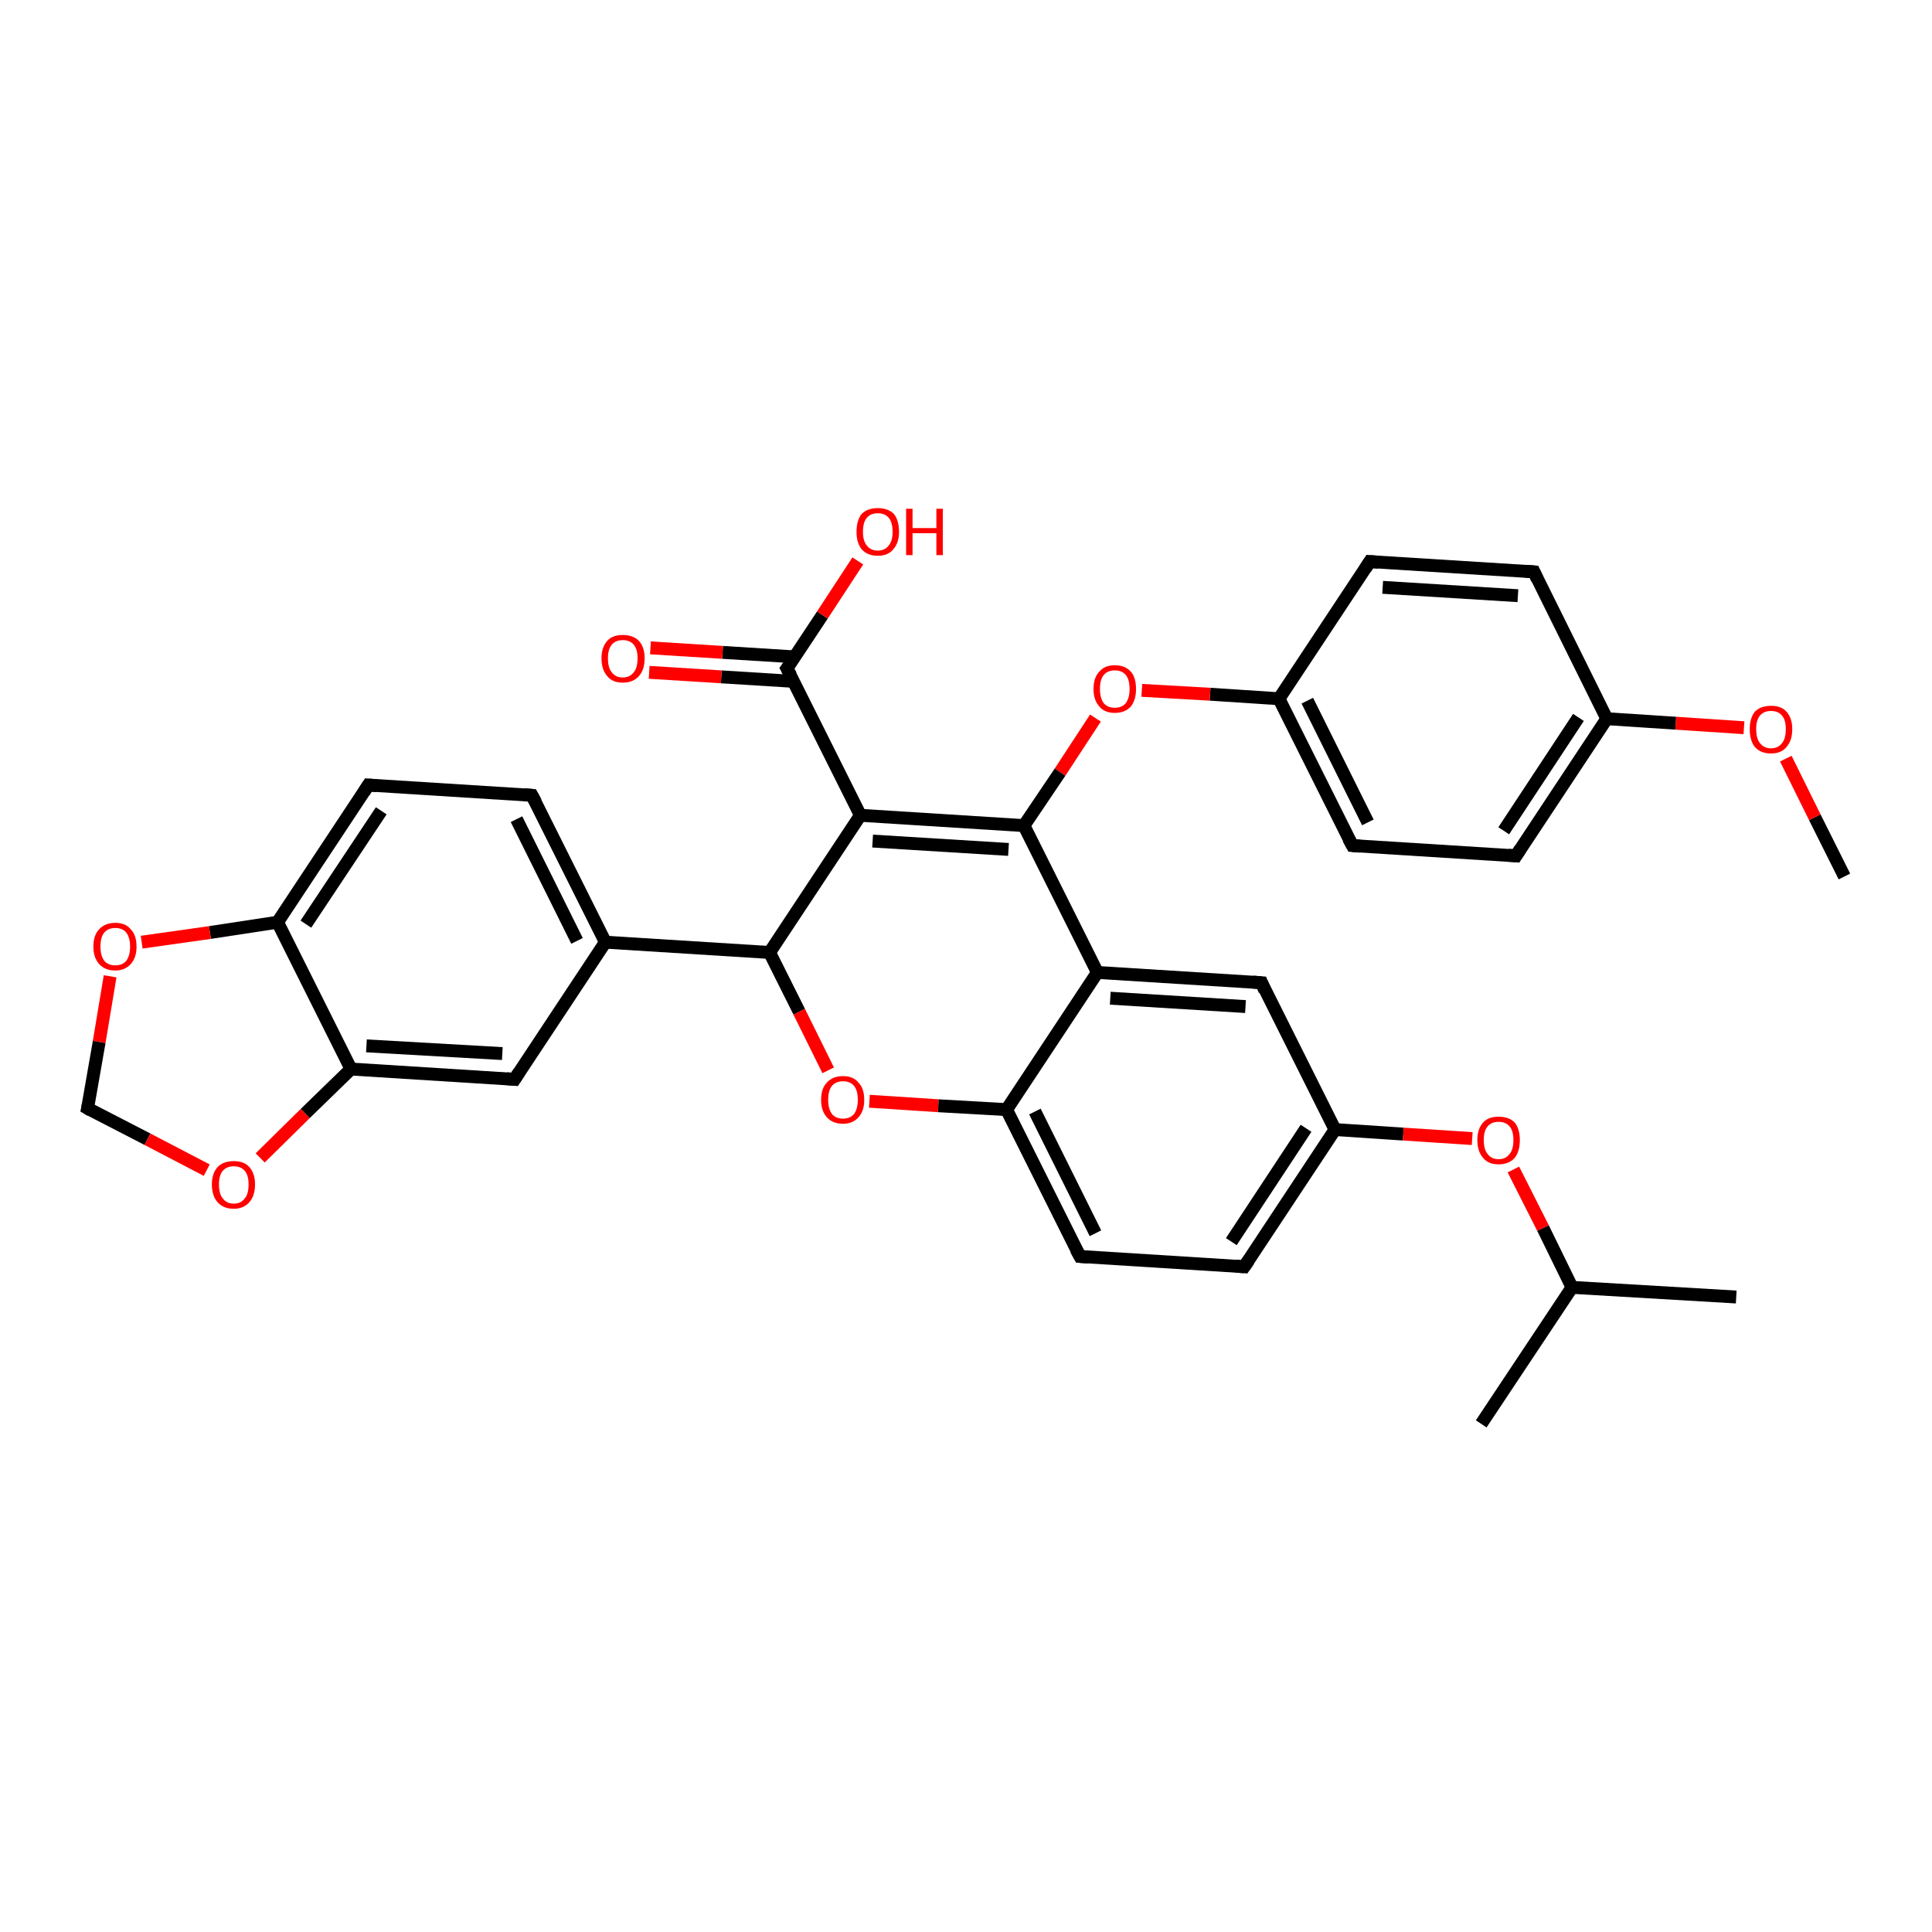 <?xml version='1.0' encoding='iso-8859-1'?>
<svg version='1.1' baseProfile='full'
              xmlns='http://www.w3.org/2000/svg'
                      xmlns:rdkit='http://www.rdkit.org/xml'
                      xmlns:xlink='http://www.w3.org/1999/xlink'
                  xml:space='preserve'
width='300px' height='300px' viewBox='0 0 300 300'>
<!-- END OF HEADER -->
<rect style='opacity:1.0;fill:#FFFFFF;stroke:none' width='300.0' height='300.0' x='0.0' y='0.0'> </rect>
<path class='bond-0 atom-0 atom-1' d='M 286.4,136.1 L 281.8,126.9' style='fill:none;fill-rule:evenodd;stroke:#000000;stroke-width:2.0px;stroke-linecap:butt;stroke-linejoin:miter;stroke-opacity:1' />
<path class='bond-0 atom-0 atom-1' d='M 281.8,126.9 L 277.3,117.8' style='fill:none;fill-rule:evenodd;stroke:#FF0000;stroke-width:2.0px;stroke-linecap:butt;stroke-linejoin:miter;stroke-opacity:1' />
<path class='bond-1 atom-1 atom-2' d='M 270.8,113.0 L 260.2,112.3' style='fill:none;fill-rule:evenodd;stroke:#FF0000;stroke-width:2.0px;stroke-linecap:butt;stroke-linejoin:miter;stroke-opacity:1' />
<path class='bond-1 atom-1 atom-2' d='M 260.2,112.3 L 249.5,111.6' style='fill:none;fill-rule:evenodd;stroke:#000000;stroke-width:2.0px;stroke-linecap:butt;stroke-linejoin:miter;stroke-opacity:1' />
<path class='bond-2 atom-2 atom-3' d='M 249.5,111.6 L 235.4,132.9' style='fill:none;fill-rule:evenodd;stroke:#000000;stroke-width:2.0px;stroke-linecap:butt;stroke-linejoin:miter;stroke-opacity:1' />
<path class='bond-2 atom-2 atom-3' d='M 245.1,111.4 L 233.5,129.0' style='fill:none;fill-rule:evenodd;stroke:#000000;stroke-width:2.0px;stroke-linecap:butt;stroke-linejoin:miter;stroke-opacity:1' />
<path class='bond-3 atom-3 atom-4' d='M 235.4,132.9 L 210.0,131.3' style='fill:none;fill-rule:evenodd;stroke:#000000;stroke-width:2.0px;stroke-linecap:butt;stroke-linejoin:miter;stroke-opacity:1' />
<path class='bond-4 atom-4 atom-5' d='M 210.0,131.3 L 198.6,108.5' style='fill:none;fill-rule:evenodd;stroke:#000000;stroke-width:2.0px;stroke-linecap:butt;stroke-linejoin:miter;stroke-opacity:1' />
<path class='bond-4 atom-4 atom-5' d='M 212.4,127.7 L 203.0,108.8' style='fill:none;fill-rule:evenodd;stroke:#000000;stroke-width:2.0px;stroke-linecap:butt;stroke-linejoin:miter;stroke-opacity:1' />
<path class='bond-5 atom-5 atom-6' d='M 198.6,108.5 L 187.9,107.8' style='fill:none;fill-rule:evenodd;stroke:#000000;stroke-width:2.0px;stroke-linecap:butt;stroke-linejoin:miter;stroke-opacity:1' />
<path class='bond-5 atom-5 atom-6' d='M 187.9,107.8 L 177.3,107.2' style='fill:none;fill-rule:evenodd;stroke:#FF0000;stroke-width:2.0px;stroke-linecap:butt;stroke-linejoin:miter;stroke-opacity:1' />
<path class='bond-6 atom-6 atom-7' d='M 170.1,111.5 L 164.6,119.9' style='fill:none;fill-rule:evenodd;stroke:#FF0000;stroke-width:2.0px;stroke-linecap:butt;stroke-linejoin:miter;stroke-opacity:1' />
<path class='bond-6 atom-6 atom-7' d='M 164.6,119.9 L 159.0,128.2' style='fill:none;fill-rule:evenodd;stroke:#000000;stroke-width:2.0px;stroke-linecap:butt;stroke-linejoin:miter;stroke-opacity:1' />
<path class='bond-7 atom-7 atom-8' d='M 159.0,128.2 L 133.6,126.6' style='fill:none;fill-rule:evenodd;stroke:#000000;stroke-width:2.0px;stroke-linecap:butt;stroke-linejoin:miter;stroke-opacity:1' />
<path class='bond-7 atom-7 atom-8' d='M 156.6,131.9 L 135.5,130.6' style='fill:none;fill-rule:evenodd;stroke:#000000;stroke-width:2.0px;stroke-linecap:butt;stroke-linejoin:miter;stroke-opacity:1' />
<path class='bond-8 atom-8 atom-9' d='M 133.6,126.6 L 119.5,147.9' style='fill:none;fill-rule:evenodd;stroke:#000000;stroke-width:2.0px;stroke-linecap:butt;stroke-linejoin:miter;stroke-opacity:1' />
<path class='bond-9 atom-9 atom-10' d='M 119.5,147.9 L 124.1,157.1' style='fill:none;fill-rule:evenodd;stroke:#000000;stroke-width:2.0px;stroke-linecap:butt;stroke-linejoin:miter;stroke-opacity:1' />
<path class='bond-9 atom-9 atom-10' d='M 124.1,157.1 L 128.6,166.2' style='fill:none;fill-rule:evenodd;stroke:#FF0000;stroke-width:2.0px;stroke-linecap:butt;stroke-linejoin:miter;stroke-opacity:1' />
<path class='bond-10 atom-10 atom-11' d='M 135.0,171.0 L 145.7,171.7' style='fill:none;fill-rule:evenodd;stroke:#FF0000;stroke-width:2.0px;stroke-linecap:butt;stroke-linejoin:miter;stroke-opacity:1' />
<path class='bond-10 atom-10 atom-11' d='M 145.7,171.7 L 156.3,172.3' style='fill:none;fill-rule:evenodd;stroke:#000000;stroke-width:2.0px;stroke-linecap:butt;stroke-linejoin:miter;stroke-opacity:1' />
<path class='bond-11 atom-11 atom-12' d='M 156.3,172.3 L 167.7,195.1' style='fill:none;fill-rule:evenodd;stroke:#000000;stroke-width:2.0px;stroke-linecap:butt;stroke-linejoin:miter;stroke-opacity:1' />
<path class='bond-11 atom-11 atom-12' d='M 160.7,172.6 L 170.1,191.5' style='fill:none;fill-rule:evenodd;stroke:#000000;stroke-width:2.0px;stroke-linecap:butt;stroke-linejoin:miter;stroke-opacity:1' />
<path class='bond-12 atom-12 atom-13' d='M 167.7,195.1 L 193.2,196.7' style='fill:none;fill-rule:evenodd;stroke:#000000;stroke-width:2.0px;stroke-linecap:butt;stroke-linejoin:miter;stroke-opacity:1' />
<path class='bond-13 atom-13 atom-14' d='M 193.2,196.7 L 207.3,175.4' style='fill:none;fill-rule:evenodd;stroke:#000000;stroke-width:2.0px;stroke-linecap:butt;stroke-linejoin:miter;stroke-opacity:1' />
<path class='bond-13 atom-13 atom-14' d='M 191.2,192.8 L 202.8,175.2' style='fill:none;fill-rule:evenodd;stroke:#000000;stroke-width:2.0px;stroke-linecap:butt;stroke-linejoin:miter;stroke-opacity:1' />
<path class='bond-14 atom-14 atom-15' d='M 207.3,175.4 L 217.9,176.1' style='fill:none;fill-rule:evenodd;stroke:#000000;stroke-width:2.0px;stroke-linecap:butt;stroke-linejoin:miter;stroke-opacity:1' />
<path class='bond-14 atom-14 atom-15' d='M 217.9,176.1 L 228.6,176.8' style='fill:none;fill-rule:evenodd;stroke:#FF0000;stroke-width:2.0px;stroke-linecap:butt;stroke-linejoin:miter;stroke-opacity:1' />
<path class='bond-15 atom-15 atom-16' d='M 235.0,181.6 L 239.6,190.7' style='fill:none;fill-rule:evenodd;stroke:#FF0000;stroke-width:2.0px;stroke-linecap:butt;stroke-linejoin:miter;stroke-opacity:1' />
<path class='bond-15 atom-15 atom-16' d='M 239.6,190.7 L 244.1,199.9' style='fill:none;fill-rule:evenodd;stroke:#000000;stroke-width:2.0px;stroke-linecap:butt;stroke-linejoin:miter;stroke-opacity:1' />
<path class='bond-16 atom-16 atom-17' d='M 244.1,199.9 L 269.6,201.4' style='fill:none;fill-rule:evenodd;stroke:#000000;stroke-width:2.0px;stroke-linecap:butt;stroke-linejoin:miter;stroke-opacity:1' />
<path class='bond-17 atom-16 atom-18' d='M 244.1,199.9 L 230.0,221.1' style='fill:none;fill-rule:evenodd;stroke:#000000;stroke-width:2.0px;stroke-linecap:butt;stroke-linejoin:miter;stroke-opacity:1' />
<path class='bond-18 atom-14 atom-19' d='M 207.3,175.4 L 195.9,152.6' style='fill:none;fill-rule:evenodd;stroke:#000000;stroke-width:2.0px;stroke-linecap:butt;stroke-linejoin:miter;stroke-opacity:1' />
<path class='bond-19 atom-19 atom-20' d='M 195.9,152.6 L 170.4,151.0' style='fill:none;fill-rule:evenodd;stroke:#000000;stroke-width:2.0px;stroke-linecap:butt;stroke-linejoin:miter;stroke-opacity:1' />
<path class='bond-19 atom-19 atom-20' d='M 193.4,156.3 L 172.4,155.0' style='fill:none;fill-rule:evenodd;stroke:#000000;stroke-width:2.0px;stroke-linecap:butt;stroke-linejoin:miter;stroke-opacity:1' />
<path class='bond-20 atom-9 atom-21' d='M 119.5,147.9 L 94.0,146.3' style='fill:none;fill-rule:evenodd;stroke:#000000;stroke-width:2.0px;stroke-linecap:butt;stroke-linejoin:miter;stroke-opacity:1' />
<path class='bond-21 atom-21 atom-22' d='M 94.0,146.3 L 82.6,123.5' style='fill:none;fill-rule:evenodd;stroke:#000000;stroke-width:2.0px;stroke-linecap:butt;stroke-linejoin:miter;stroke-opacity:1' />
<path class='bond-21 atom-21 atom-22' d='M 89.6,146.1 L 80.2,127.2' style='fill:none;fill-rule:evenodd;stroke:#000000;stroke-width:2.0px;stroke-linecap:butt;stroke-linejoin:miter;stroke-opacity:1' />
<path class='bond-22 atom-22 atom-23' d='M 82.6,123.5 L 57.2,121.9' style='fill:none;fill-rule:evenodd;stroke:#000000;stroke-width:2.0px;stroke-linecap:butt;stroke-linejoin:miter;stroke-opacity:1' />
<path class='bond-23 atom-23 atom-24' d='M 57.2,121.9 L 43.1,143.2' style='fill:none;fill-rule:evenodd;stroke:#000000;stroke-width:2.0px;stroke-linecap:butt;stroke-linejoin:miter;stroke-opacity:1' />
<path class='bond-23 atom-23 atom-24' d='M 59.2,125.9 L 47.5,143.5' style='fill:none;fill-rule:evenodd;stroke:#000000;stroke-width:2.0px;stroke-linecap:butt;stroke-linejoin:miter;stroke-opacity:1' />
<path class='bond-24 atom-24 atom-25' d='M 43.1,143.2 L 32.6,144.8' style='fill:none;fill-rule:evenodd;stroke:#000000;stroke-width:2.0px;stroke-linecap:butt;stroke-linejoin:miter;stroke-opacity:1' />
<path class='bond-24 atom-24 atom-25' d='M 32.6,144.8 L 22.0,146.3' style='fill:none;fill-rule:evenodd;stroke:#FF0000;stroke-width:2.0px;stroke-linecap:butt;stroke-linejoin:miter;stroke-opacity:1' />
<path class='bond-25 atom-25 atom-26' d='M 17.1,151.6 L 15.4,161.8' style='fill:none;fill-rule:evenodd;stroke:#FF0000;stroke-width:2.0px;stroke-linecap:butt;stroke-linejoin:miter;stroke-opacity:1' />
<path class='bond-25 atom-25 atom-26' d='M 15.4,161.8 L 13.6,172.1' style='fill:none;fill-rule:evenodd;stroke:#000000;stroke-width:2.0px;stroke-linecap:butt;stroke-linejoin:miter;stroke-opacity:1' />
<path class='bond-26 atom-26 atom-27' d='M 13.6,172.1 L 22.9,176.9' style='fill:none;fill-rule:evenodd;stroke:#000000;stroke-width:2.0px;stroke-linecap:butt;stroke-linejoin:miter;stroke-opacity:1' />
<path class='bond-26 atom-26 atom-27' d='M 22.9,176.9 L 32.1,181.7' style='fill:none;fill-rule:evenodd;stroke:#FF0000;stroke-width:2.0px;stroke-linecap:butt;stroke-linejoin:miter;stroke-opacity:1' />
<path class='bond-27 atom-27 atom-28' d='M 40.4,179.8 L 47.4,172.9' style='fill:none;fill-rule:evenodd;stroke:#FF0000;stroke-width:2.0px;stroke-linecap:butt;stroke-linejoin:miter;stroke-opacity:1' />
<path class='bond-27 atom-27 atom-28' d='M 47.4,172.9 L 54.5,166.0' style='fill:none;fill-rule:evenodd;stroke:#000000;stroke-width:2.0px;stroke-linecap:butt;stroke-linejoin:miter;stroke-opacity:1' />
<path class='bond-28 atom-28 atom-29' d='M 54.5,166.0 L 79.9,167.6' style='fill:none;fill-rule:evenodd;stroke:#000000;stroke-width:2.0px;stroke-linecap:butt;stroke-linejoin:miter;stroke-opacity:1' />
<path class='bond-28 atom-28 atom-29' d='M 56.9,162.4 L 78.0,163.6' style='fill:none;fill-rule:evenodd;stroke:#000000;stroke-width:2.0px;stroke-linecap:butt;stroke-linejoin:miter;stroke-opacity:1' />
<path class='bond-29 atom-8 atom-30' d='M 133.6,126.6 L 122.2,103.8' style='fill:none;fill-rule:evenodd;stroke:#000000;stroke-width:2.0px;stroke-linecap:butt;stroke-linejoin:miter;stroke-opacity:1' />
<path class='bond-30 atom-30 atom-31' d='M 122.2,103.8 L 127.7,95.5' style='fill:none;fill-rule:evenodd;stroke:#000000;stroke-width:2.0px;stroke-linecap:butt;stroke-linejoin:miter;stroke-opacity:1' />
<path class='bond-30 atom-30 atom-31' d='M 127.7,95.5 L 133.2,87.1' style='fill:none;fill-rule:evenodd;stroke:#FF0000;stroke-width:2.0px;stroke-linecap:butt;stroke-linejoin:miter;stroke-opacity:1' />
<path class='bond-31 atom-30 atom-32' d='M 123.4,102.0 L 112.2,101.3' style='fill:none;fill-rule:evenodd;stroke:#000000;stroke-width:2.0px;stroke-linecap:butt;stroke-linejoin:miter;stroke-opacity:1' />
<path class='bond-31 atom-30 atom-32' d='M 112.2,101.3 L 101.0,100.6' style='fill:none;fill-rule:evenodd;stroke:#FF0000;stroke-width:2.0px;stroke-linecap:butt;stroke-linejoin:miter;stroke-opacity:1' />
<path class='bond-31 atom-30 atom-32' d='M 123.2,105.8 L 112.0,105.1' style='fill:none;fill-rule:evenodd;stroke:#000000;stroke-width:2.0px;stroke-linecap:butt;stroke-linejoin:miter;stroke-opacity:1' />
<path class='bond-31 atom-30 atom-32' d='M 112.0,105.1 L 100.8,104.4' style='fill:none;fill-rule:evenodd;stroke:#FF0000;stroke-width:2.0px;stroke-linecap:butt;stroke-linejoin:miter;stroke-opacity:1' />
<path class='bond-32 atom-5 atom-33' d='M 198.6,108.5 L 212.7,87.2' style='fill:none;fill-rule:evenodd;stroke:#000000;stroke-width:2.0px;stroke-linecap:butt;stroke-linejoin:miter;stroke-opacity:1' />
<path class='bond-33 atom-33 atom-34' d='M 212.7,87.2 L 238.2,88.8' style='fill:none;fill-rule:evenodd;stroke:#000000;stroke-width:2.0px;stroke-linecap:butt;stroke-linejoin:miter;stroke-opacity:1' />
<path class='bond-33 atom-33 atom-34' d='M 214.7,91.2 L 235.7,92.5' style='fill:none;fill-rule:evenodd;stroke:#000000;stroke-width:2.0px;stroke-linecap:butt;stroke-linejoin:miter;stroke-opacity:1' />
<path class='bond-34 atom-34 atom-2' d='M 238.2,88.8 L 249.5,111.6' style='fill:none;fill-rule:evenodd;stroke:#000000;stroke-width:2.0px;stroke-linecap:butt;stroke-linejoin:miter;stroke-opacity:1' />
<path class='bond-35 atom-20 atom-7' d='M 170.4,151.0 L 159.0,128.2' style='fill:none;fill-rule:evenodd;stroke:#000000;stroke-width:2.0px;stroke-linecap:butt;stroke-linejoin:miter;stroke-opacity:1' />
<path class='bond-36 atom-29 atom-21' d='M 79.9,167.6 L 94.0,146.3' style='fill:none;fill-rule:evenodd;stroke:#000000;stroke-width:2.0px;stroke-linecap:butt;stroke-linejoin:miter;stroke-opacity:1' />
<path class='bond-37 atom-20 atom-11' d='M 170.4,151.0 L 156.3,172.3' style='fill:none;fill-rule:evenodd;stroke:#000000;stroke-width:2.0px;stroke-linecap:butt;stroke-linejoin:miter;stroke-opacity:1' />
<path class='bond-38 atom-28 atom-24' d='M 54.5,166.0 L 43.1,143.2' style='fill:none;fill-rule:evenodd;stroke:#000000;stroke-width:2.0px;stroke-linecap:butt;stroke-linejoin:miter;stroke-opacity:1' />
<path d='M 236.1,131.8 L 235.4,132.9 L 234.2,132.8' style='fill:none;stroke:#000000;stroke-width:2.0px;stroke-linecap:butt;stroke-linejoin:miter;stroke-opacity:1;' />
<path d='M 211.2,131.4 L 210.0,131.3 L 209.4,130.2' style='fill:none;stroke:#000000;stroke-width:2.0px;stroke-linecap:butt;stroke-linejoin:miter;stroke-opacity:1;' />
<path d='M 167.1,194.0 L 167.7,195.1 L 169.0,195.2' style='fill:none;stroke:#000000;stroke-width:2.0px;stroke-linecap:butt;stroke-linejoin:miter;stroke-opacity:1;' />
<path d='M 191.9,196.6 L 193.2,196.7 L 193.9,195.7' style='fill:none;stroke:#000000;stroke-width:2.0px;stroke-linecap:butt;stroke-linejoin:miter;stroke-opacity:1;' />
<path d='M 196.4,153.8 L 195.9,152.6 L 194.6,152.5' style='fill:none;stroke:#000000;stroke-width:2.0px;stroke-linecap:butt;stroke-linejoin:miter;stroke-opacity:1;' />
<path d='M 83.2,124.6 L 82.6,123.5 L 81.4,123.4' style='fill:none;stroke:#000000;stroke-width:2.0px;stroke-linecap:butt;stroke-linejoin:miter;stroke-opacity:1;' />
<path d='M 58.5,122.0 L 57.2,121.9 L 56.5,123.0' style='fill:none;stroke:#000000;stroke-width:2.0px;stroke-linecap:butt;stroke-linejoin:miter;stroke-opacity:1;' />
<path d='M 13.7,171.6 L 13.6,172.1 L 14.1,172.4' style='fill:none;stroke:#000000;stroke-width:2.0px;stroke-linecap:butt;stroke-linejoin:miter;stroke-opacity:1;' />
<path d='M 78.7,167.5 L 79.9,167.6 L 80.6,166.5' style='fill:none;stroke:#000000;stroke-width:2.0px;stroke-linecap:butt;stroke-linejoin:miter;stroke-opacity:1;' />
<path d='M 122.8,104.9 L 122.2,103.8 L 122.5,103.4' style='fill:none;stroke:#000000;stroke-width:2.0px;stroke-linecap:butt;stroke-linejoin:miter;stroke-opacity:1;' />
<path d='M 212.0,88.3 L 212.7,87.2 L 214.0,87.3' style='fill:none;stroke:#000000;stroke-width:2.0px;stroke-linecap:butt;stroke-linejoin:miter;stroke-opacity:1;' />
<path d='M 236.9,88.7 L 238.2,88.8 L 238.7,89.9' style='fill:none;stroke:#000000;stroke-width:2.0px;stroke-linecap:butt;stroke-linejoin:miter;stroke-opacity:1;' />
<path class='atom-1' d='M 271.7 113.2
Q 271.7 111.5, 272.5 110.5
Q 273.4 109.6, 275.0 109.6
Q 276.6 109.6, 277.4 110.5
Q 278.3 111.5, 278.3 113.2
Q 278.3 115.0, 277.4 116.0
Q 276.6 117.0, 275.0 117.0
Q 273.4 117.0, 272.5 116.0
Q 271.7 115.0, 271.7 113.2
M 275.0 116.2
Q 276.1 116.2, 276.7 115.4
Q 277.3 114.7, 277.3 113.2
Q 277.3 111.8, 276.7 111.1
Q 276.1 110.4, 275.0 110.4
Q 273.9 110.4, 273.3 111.1
Q 272.7 111.8, 272.7 113.2
Q 272.7 114.7, 273.3 115.4
Q 273.9 116.2, 275.0 116.2
' fill='#FF0000'/>
<path class='atom-6' d='M 169.8 107.0
Q 169.8 105.2, 170.7 104.3
Q 171.5 103.3, 173.1 103.3
Q 174.7 103.3, 175.6 104.3
Q 176.4 105.2, 176.4 107.0
Q 176.4 108.7, 175.6 109.7
Q 174.7 110.7, 173.1 110.7
Q 171.5 110.7, 170.7 109.7
Q 169.8 108.7, 169.8 107.0
M 173.1 109.9
Q 174.2 109.9, 174.8 109.2
Q 175.4 108.4, 175.4 107.0
Q 175.4 105.5, 174.8 104.8
Q 174.2 104.1, 173.1 104.1
Q 172.0 104.1, 171.4 104.8
Q 170.8 105.5, 170.8 107.0
Q 170.8 108.4, 171.4 109.2
Q 172.0 109.9, 173.1 109.9
' fill='#FF0000'/>
<path class='atom-10' d='M 127.5 170.8
Q 127.5 169.0, 128.4 168.1
Q 129.3 167.1, 130.9 167.1
Q 132.5 167.1, 133.3 168.1
Q 134.2 169.0, 134.2 170.8
Q 134.2 172.5, 133.3 173.5
Q 132.4 174.5, 130.9 174.5
Q 129.3 174.5, 128.4 173.5
Q 127.5 172.5, 127.5 170.8
M 130.9 173.7
Q 132.0 173.7, 132.6 173.0
Q 133.2 172.2, 133.2 170.8
Q 133.2 169.3, 132.6 168.6
Q 132.0 167.9, 130.9 167.9
Q 129.8 167.9, 129.2 168.6
Q 128.6 169.3, 128.6 170.8
Q 128.6 172.2, 129.2 173.0
Q 129.8 173.7, 130.9 173.7
' fill='#FF0000'/>
<path class='atom-15' d='M 229.4 177.0
Q 229.4 175.3, 230.3 174.3
Q 231.1 173.4, 232.7 173.4
Q 234.3 173.4, 235.2 174.3
Q 236.0 175.3, 236.0 177.0
Q 236.0 178.8, 235.2 179.8
Q 234.3 180.8, 232.7 180.8
Q 231.1 180.8, 230.3 179.8
Q 229.4 178.8, 229.4 177.0
M 232.7 180.0
Q 233.8 180.0, 234.4 179.2
Q 235.0 178.5, 235.0 177.0
Q 235.0 175.6, 234.4 174.9
Q 233.8 174.2, 232.7 174.2
Q 231.6 174.2, 231.0 174.9
Q 230.4 175.6, 230.4 177.0
Q 230.4 178.5, 231.0 179.2
Q 231.6 180.0, 232.7 180.0
' fill='#FF0000'/>
<path class='atom-25' d='M 14.5 147.0
Q 14.5 145.2, 15.4 144.3
Q 16.3 143.3, 17.9 143.3
Q 19.5 143.3, 20.3 144.3
Q 21.2 145.2, 21.2 147.0
Q 21.2 148.7, 20.3 149.7
Q 19.4 150.7, 17.9 150.7
Q 16.3 150.7, 15.4 149.7
Q 14.5 148.7, 14.5 147.0
M 17.9 149.9
Q 19.0 149.9, 19.6 149.2
Q 20.2 148.4, 20.2 147.0
Q 20.2 145.6, 19.6 144.8
Q 19.0 144.1, 17.9 144.1
Q 16.8 144.1, 16.2 144.8
Q 15.6 145.5, 15.6 147.0
Q 15.6 148.4, 16.2 149.2
Q 16.8 149.9, 17.9 149.9
' fill='#FF0000'/>
<path class='atom-27' d='M 32.9 183.9
Q 32.9 182.2, 33.8 181.2
Q 34.7 180.3, 36.3 180.3
Q 37.9 180.3, 38.7 181.2
Q 39.6 182.2, 39.6 183.9
Q 39.6 185.7, 38.7 186.7
Q 37.8 187.7, 36.3 187.7
Q 34.7 187.7, 33.8 186.7
Q 32.9 185.7, 32.9 183.9
M 36.3 186.9
Q 37.4 186.9, 38.0 186.1
Q 38.6 185.4, 38.6 183.9
Q 38.6 182.5, 38.0 181.8
Q 37.4 181.1, 36.3 181.1
Q 35.2 181.1, 34.6 181.8
Q 34.0 182.5, 34.0 183.9
Q 34.0 185.4, 34.6 186.1
Q 35.2 186.9, 36.3 186.9
' fill='#FF0000'/>
<path class='atom-31' d='M 133.0 82.6
Q 133.0 80.8, 133.8 79.8
Q 134.7 78.9, 136.3 78.9
Q 137.9 78.9, 138.8 79.8
Q 139.6 80.8, 139.6 82.6
Q 139.6 84.3, 138.7 85.3
Q 137.9 86.3, 136.3 86.3
Q 134.7 86.3, 133.8 85.3
Q 133.0 84.3, 133.0 82.6
M 136.3 85.5
Q 137.4 85.5, 138.0 84.7
Q 138.6 84.0, 138.6 82.6
Q 138.6 81.1, 138.0 80.4
Q 137.4 79.7, 136.3 79.7
Q 135.2 79.7, 134.6 80.4
Q 134.0 81.1, 134.0 82.6
Q 134.0 84.0, 134.6 84.7
Q 135.2 85.5, 136.3 85.5
' fill='#FF0000'/>
<path class='atom-31' d='M 140.7 79.0
L 141.7 79.0
L 141.7 82.0
L 145.4 82.0
L 145.4 79.0
L 146.4 79.0
L 146.4 86.2
L 145.4 86.2
L 145.4 82.8
L 141.7 82.8
L 141.7 86.2
L 140.7 86.2
L 140.7 79.0
' fill='#FF0000'/>
<path class='atom-32' d='M 93.4 102.2
Q 93.4 100.5, 94.3 99.5
Q 95.1 98.6, 96.7 98.6
Q 98.3 98.6, 99.2 99.5
Q 100.1 100.5, 100.1 102.2
Q 100.1 104.0, 99.2 105.0
Q 98.3 106.0, 96.7 106.0
Q 95.1 106.0, 94.3 105.0
Q 93.4 104.0, 93.4 102.2
M 96.7 105.2
Q 97.8 105.2, 98.4 104.4
Q 99.0 103.7, 99.0 102.2
Q 99.0 100.8, 98.4 100.1
Q 97.8 99.4, 96.7 99.4
Q 95.6 99.4, 95.0 100.1
Q 94.4 100.8, 94.4 102.2
Q 94.4 103.7, 95.0 104.4
Q 95.6 105.2, 96.7 105.2
' fill='#FF0000'/>
</svg>
